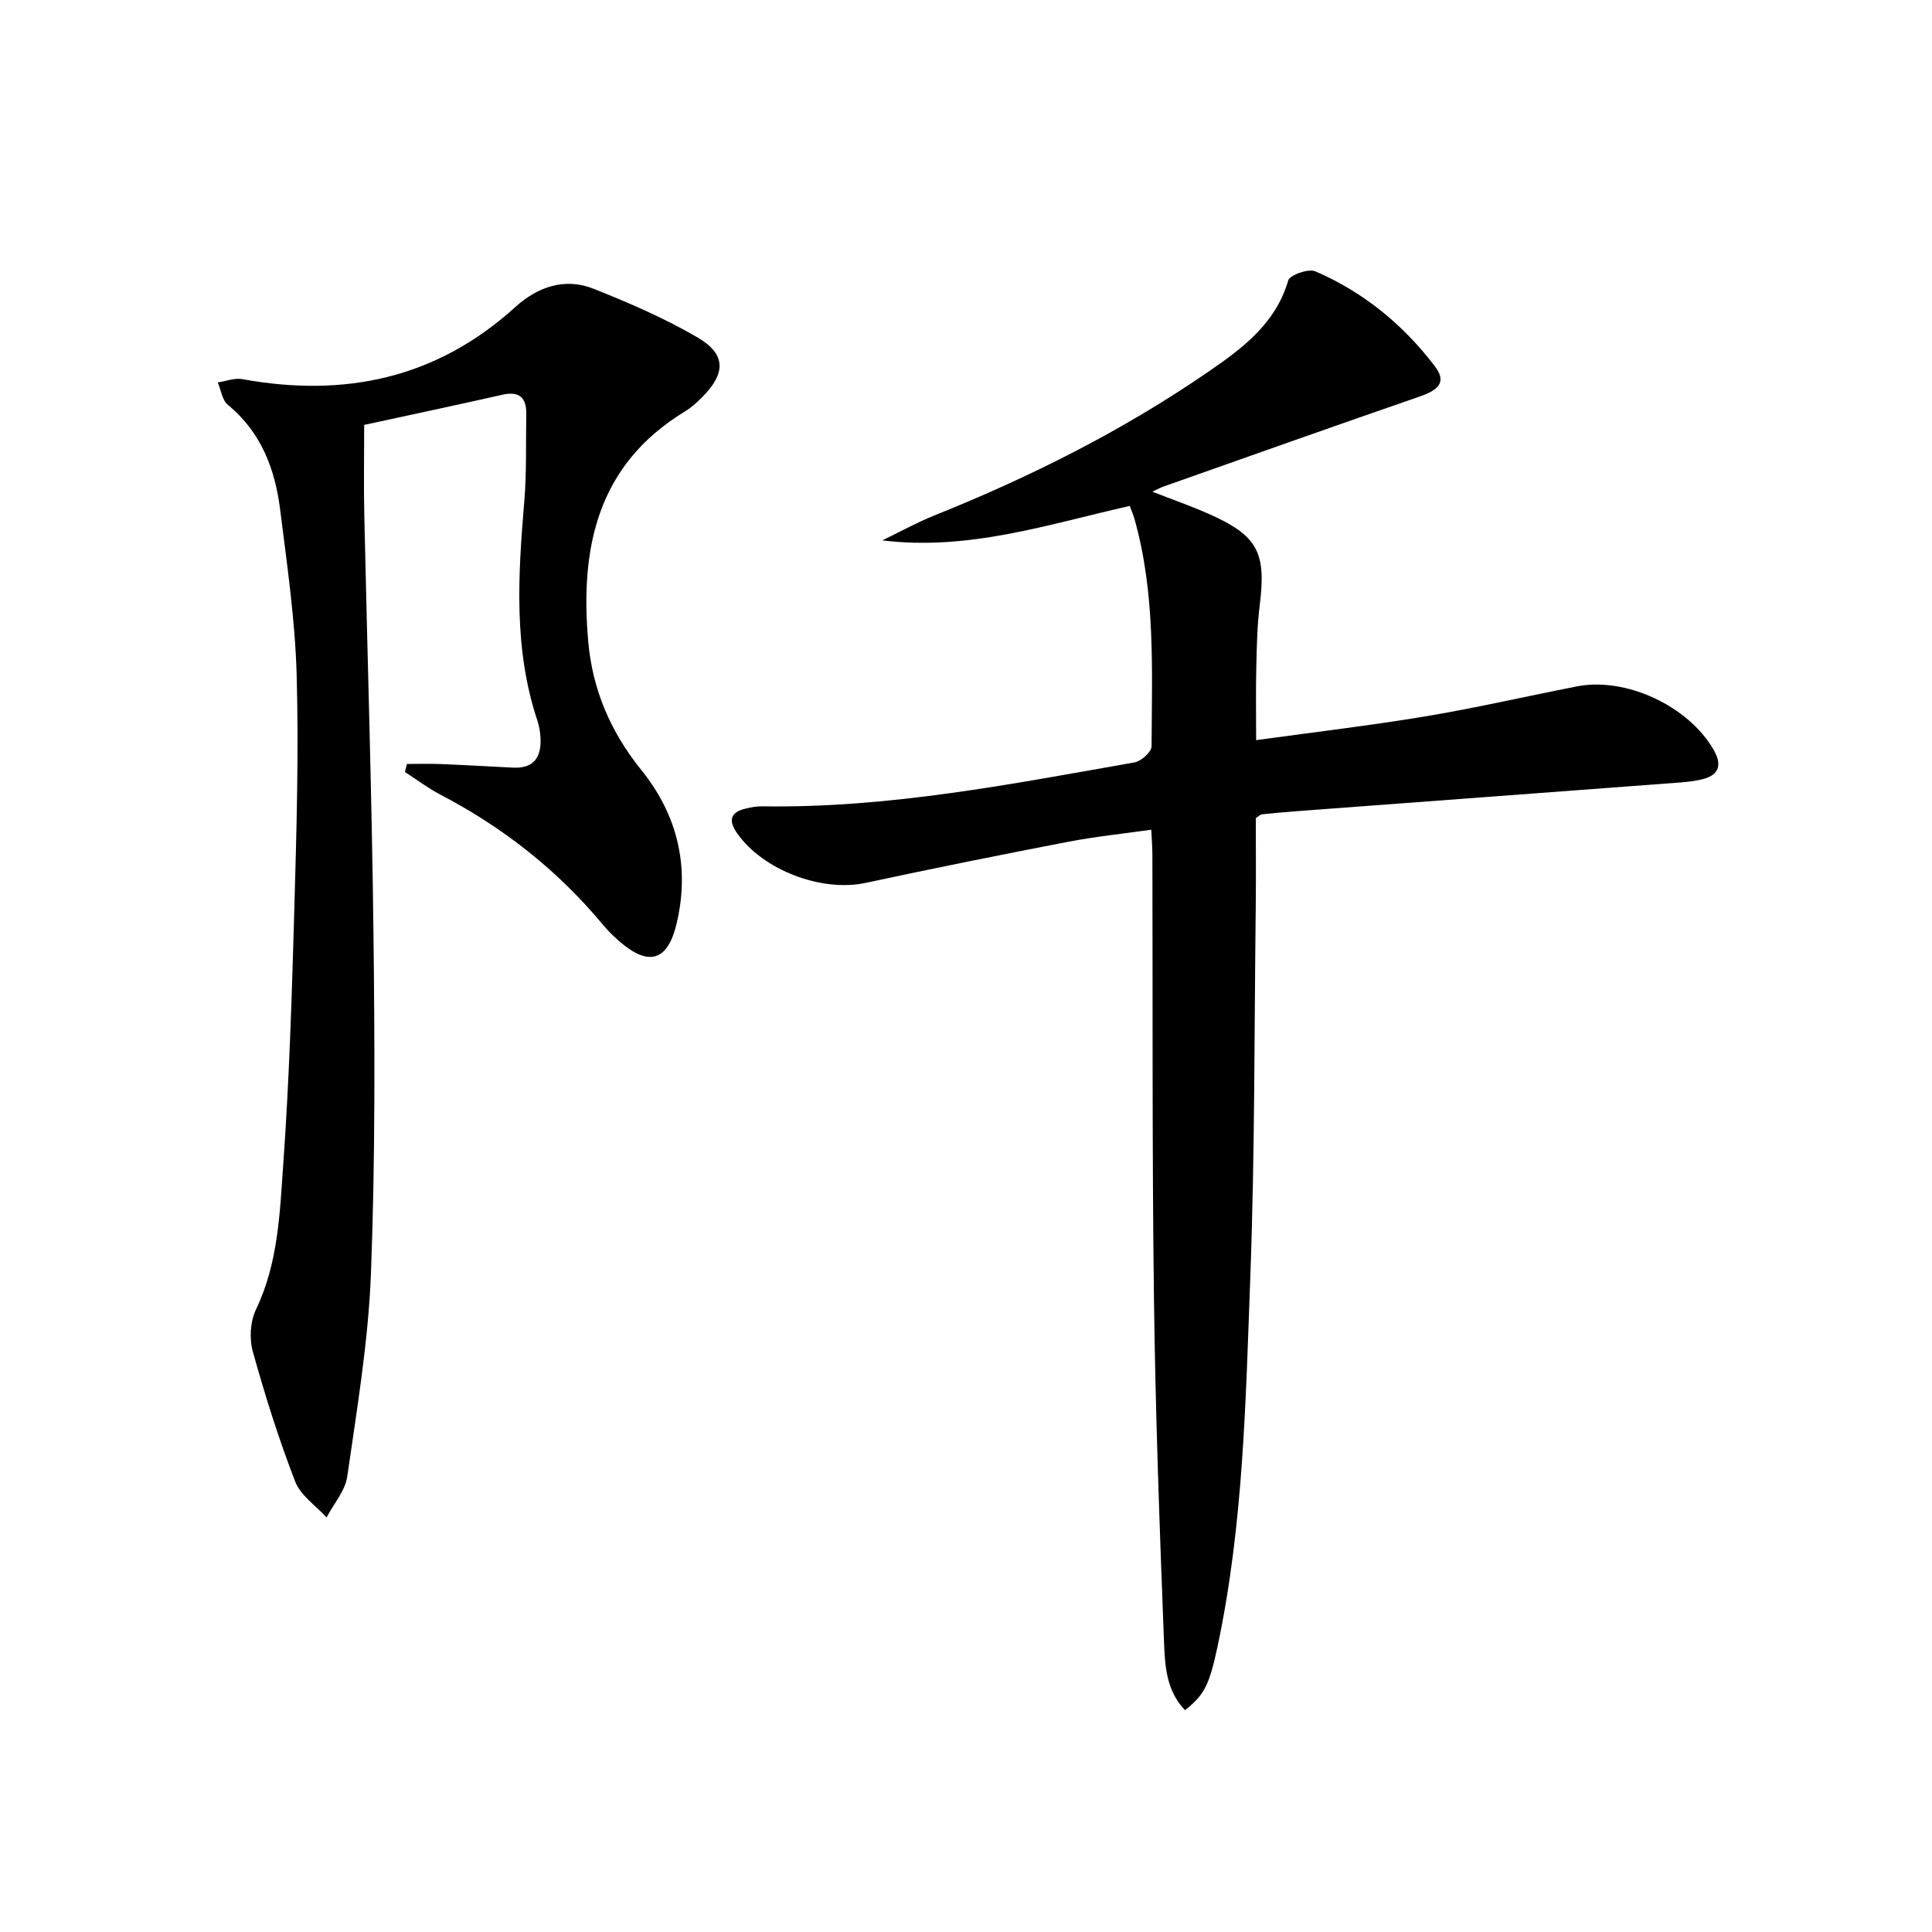 <svg enable-background="new 0 0 400 400" viewBox="0 0 400 400" xmlns="http://www.w3.org/2000/svg"><path d="m260.07 153.24c12.22-1.69 23.76-3.04 35.2-4.95 10.46-1.75 20.8-4.14 31.21-6.18 10.13-1.99 23.06 4.04 28.3 13.11 1.67 2.89 1.37 5.14-2.16 6.07-1.74.46-3.58.63-5.39.76-26.34 1.99-52.69 3.94-79.03 5.92-2.32.17-4.64.39-6.95.63-.29.03-.56.34-1.25.78 0 5.88.06 12.03-.01 18.17-.31 25.64-.18 51.3-1.13 76.92-.95 25.55-1.43 51.2-6.77 76.37-1.73 8.13-2.78 10.09-6.74 13.23-3.91-4.01-4.17-9.3-4.36-14.23-.91-23.77-1.78-47.56-2.08-71.35-.39-30.49-.23-60.98-.32-91.47 0-1.48-.12-2.96-.23-5.24-5.93.85-11.64 1.43-17.25 2.51-14 2.7-27.99 5.52-41.93 8.51-9.03 1.94-21.21-2.62-26.58-10.3-1.79-2.56-1.47-4.32 1.74-5.08 1.12-.27 2.29-.5 3.43-.48 26.11.42 51.59-4.6 77.11-9.09 1.38-.24 3.53-2.17 3.54-3.33.07-15.78.83-31.63-3.54-47.08-.22-.78-.55-1.52-.98-2.69-16.82 3.78-33.28 9.33-51.23 7.13 3.6-1.73 7.1-3.68 10.8-5.17 19.82-7.95 38.82-17.47 56.45-29.57 7.13-4.89 14.14-10 16.8-19.08.34-1.14 4.17-2.49 5.59-1.89 9.96 4.28 18.18 11.03 24.73 19.62 2.41 3.16 1.1 4.85-3.09 6.3-17.73 6.12-35.39 12.41-53.08 18.65-.55.19-1.07.49-2.29 1.06 4.33 1.69 8.04 2.98 11.63 4.57 10.2 4.52 11.98 7.96 10.6 18.97-.52 4.12-.6 8.3-.7 12.45-.13 4.84-.04 9.65-.04 15.45z"/><path d="m84.25 158.17c2.34 0 4.68-.08 7.02.02 4.98.2 9.96.49 14.95.74 4.44.22 5.92-2.3 5.68-6.28-.07-1.15-.26-2.33-.63-3.42-4.98-14.91-4-30.15-2.72-45.45.5-5.96.3-11.98.41-17.98.06-3.43-1.37-4.88-4.96-4.07-9.52 2.15-19.06 4.17-28.6 6.24 0 6.62-.11 12.58.02 18.54.63 29.11 1.58 58.22 1.91 87.34.27 23.28.36 46.59-.53 69.84-.54 14.04-2.9 28.04-4.9 41.99-.43 2.97-2.81 5.67-4.29 8.49-2.22-2.45-5.38-4.54-6.49-7.42-3.4-8.79-6.24-17.81-8.77-26.89-.75-2.68-.55-6.26.64-8.73 4.62-9.61 4.94-19.98 5.66-30.16 1.25-17.58 1.79-35.22 2.29-52.84.45-16.13.93-32.29.48-48.4-.32-11.41-1.99-22.8-3.41-34.15-1.05-8.42-3.92-16.09-10.83-21.76-1.18-.97-1.42-3.07-2.1-4.64 1.68-.25 3.45-.97 5.04-.69 21.22 3.87 40.26-.11 56.58-14.93 4.55-4.13 10.19-6.15 16.15-3.79 7.36 2.92 14.71 6.1 21.53 10.07 6.02 3.51 5.93 7.49.88 12.51-1.05 1.05-2.19 2.08-3.46 2.84-18.14 11.04-21.72 28.2-20.02 47.56.88 10.04 4.62 18.77 11.03 26.72 7.47 9.26 10.09 20.06 7.24 31.89-1.82 7.55-5.71 8.79-11.67 3.65-1.26-1.08-2.47-2.25-3.53-3.53-9.38-11.29-20.66-20.17-33.66-26.95-2.57-1.34-4.91-3.12-7.35-4.7.14-.55.27-1.1.41-1.66z"/></svg>
